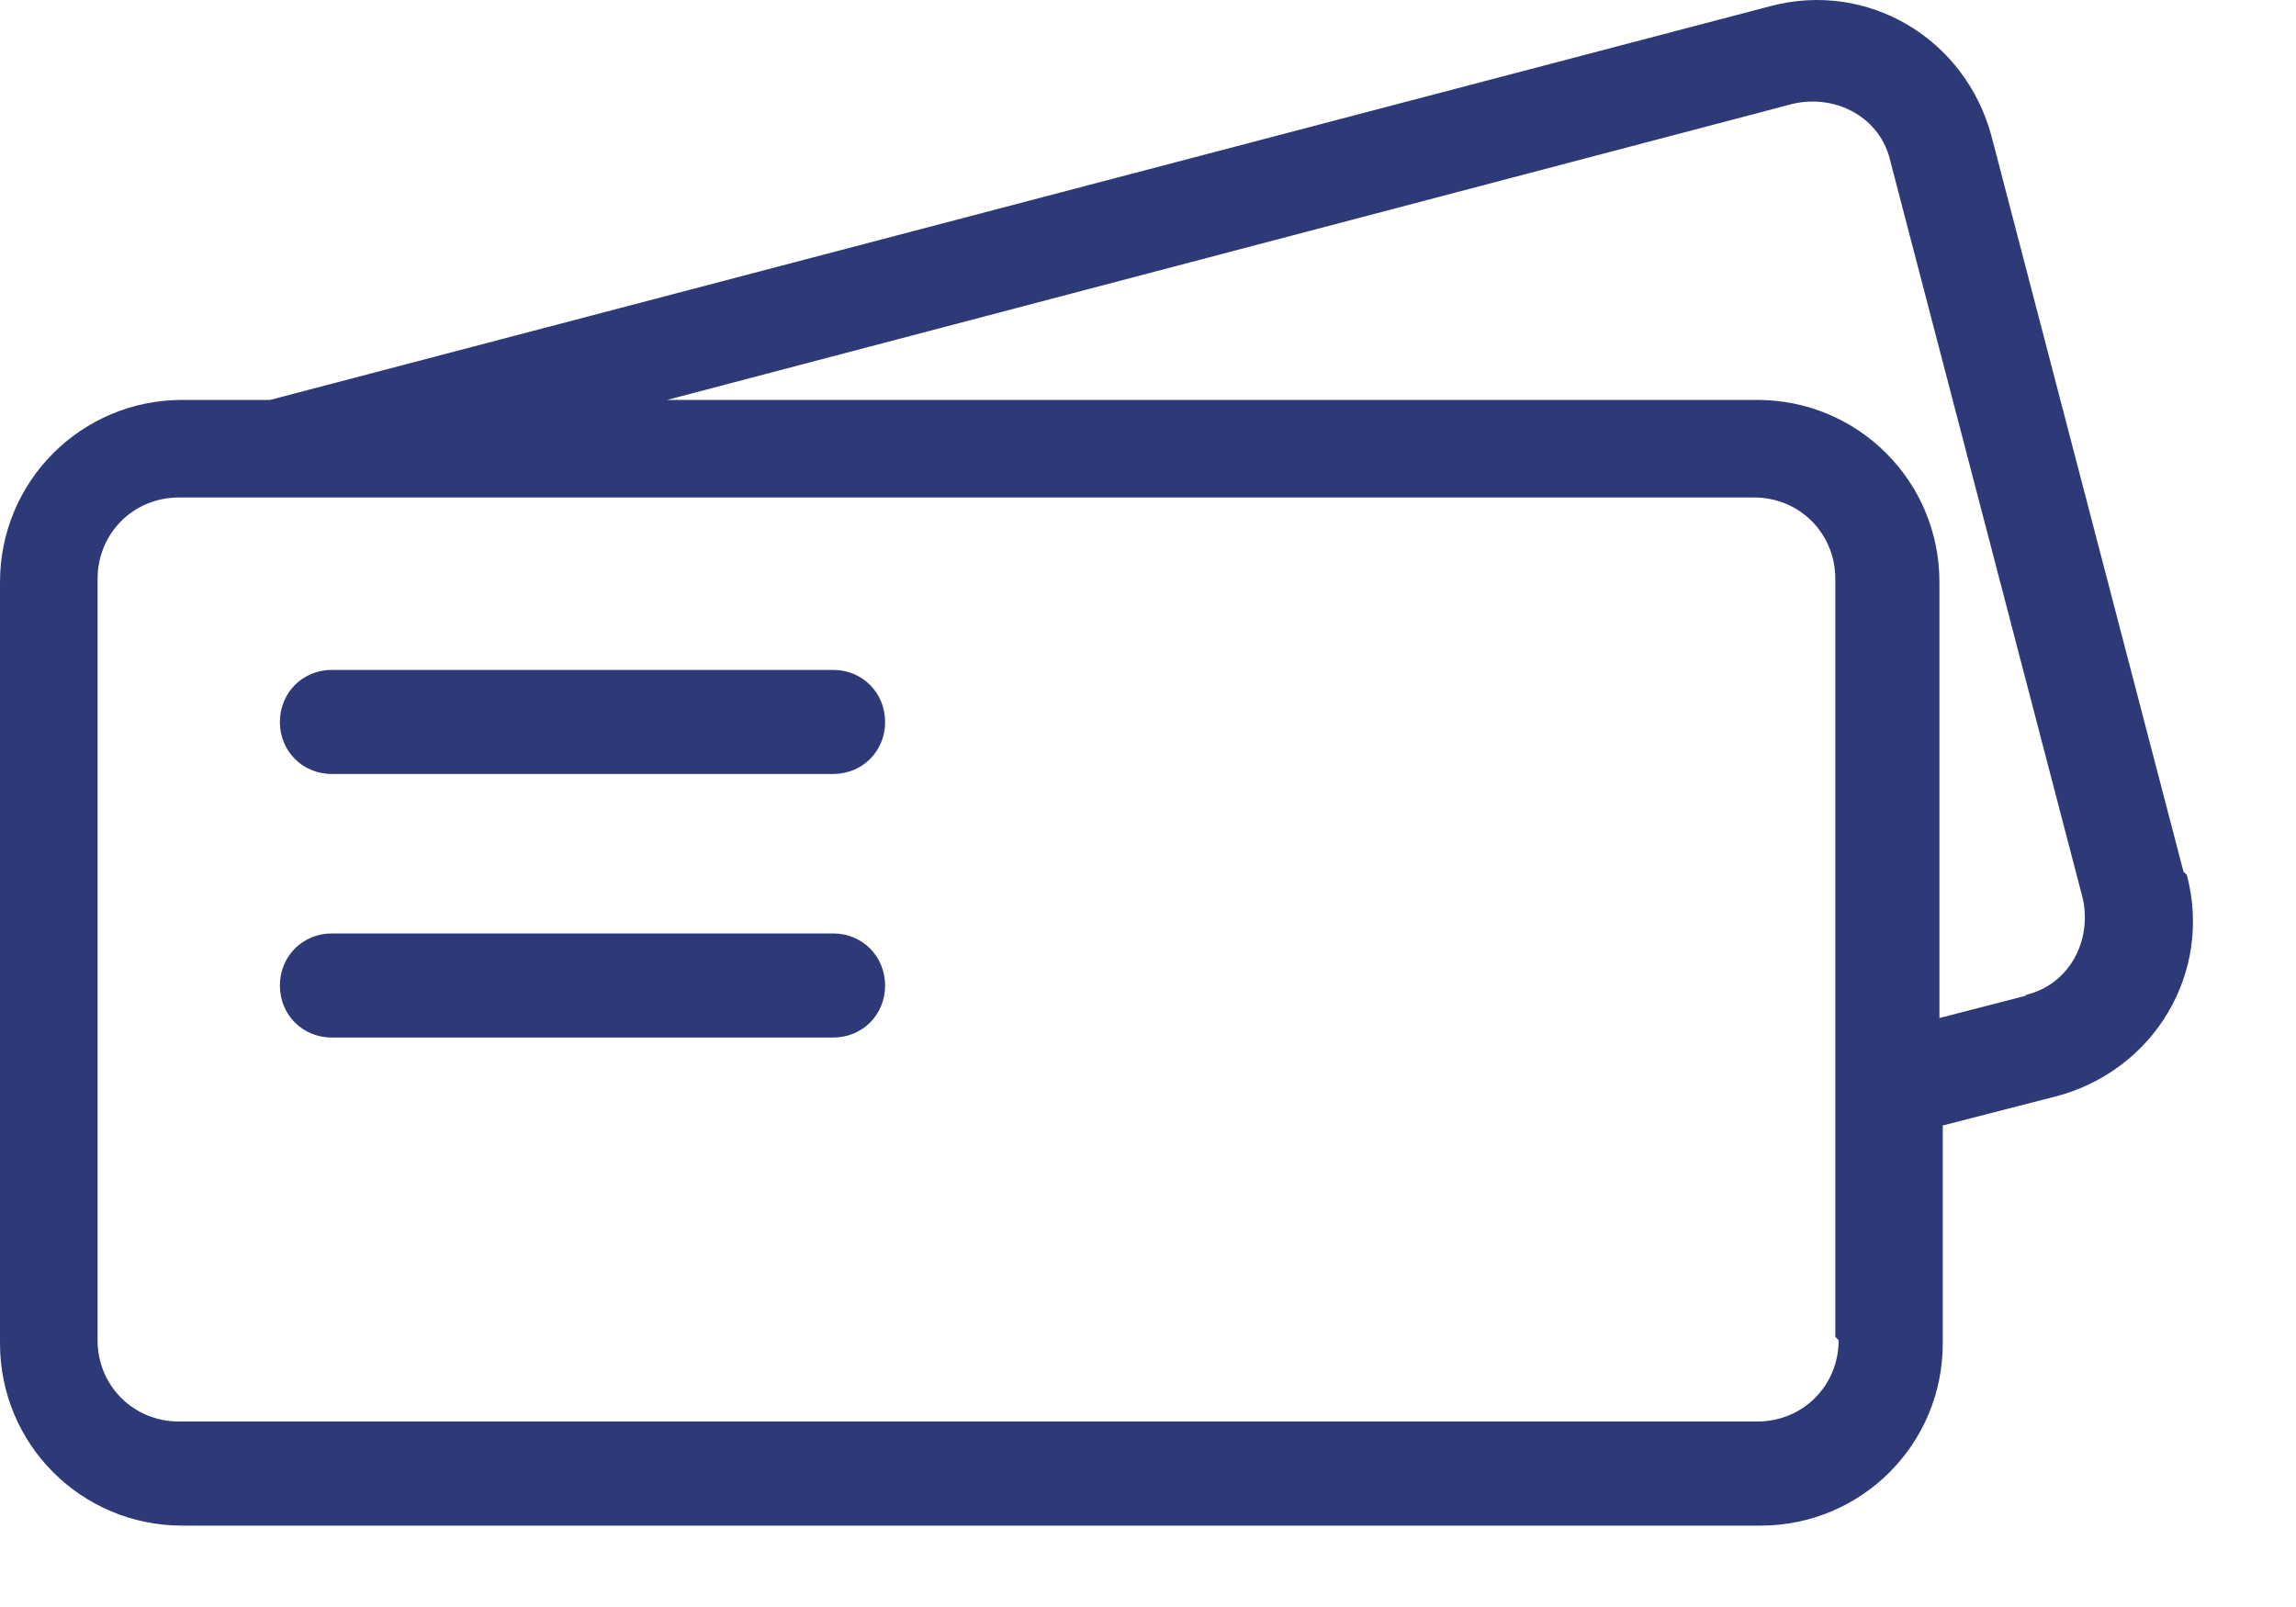 <svg xmlns="http://www.w3.org/2000/svg" xmlns:xlink="http://www.w3.org/1999/xlink" xmlns:serif="http://www.serif.com/" width="100%" height="100%" viewBox="0 0 20 14" xml:space="preserve" style="fill-rule:evenodd;clip-rule:evenodd;stroke-linejoin:round;stroke-miterlimit:2;">    <g transform="matrix(1,0,0,1,-61.709,-392.299)">        <path d="M79.369,400.97L78.603,401.168L78.603,397.37C78.603,396.491 77.895,395.783 77.016,395.783L67.52,395.783L77.328,393.203C77.696,393.118 78.093,393.317 78.178,393.713L79.85,400.12C79.936,400.488 79.737,400.885 79.34,400.97L79.369,400.97ZM77.725,403.975C77.725,404.371 77.413,404.683 77.016,404.683L63.268,404.683C62.871,404.683 62.559,404.371 62.559,403.975L62.559,397.342C62.559,396.945 62.871,396.633 63.268,396.633L76.988,396.633C77.384,396.633 77.696,396.945 77.696,397.342L77.696,403.946L77.725,403.975ZM80.729,399.893L79.057,393.487C78.83,392.636 77.98,392.126 77.129,392.353L64.062,395.783L63.296,395.783C62.418,395.783 61.709,396.491 61.709,397.37L61.709,404.003C61.709,404.882 62.418,405.59 63.296,405.59L77.044,405.59C77.923,405.59 78.632,404.882 78.632,404.003L78.632,402.104L79.624,401.849C80.474,401.622 80.984,400.772 80.758,399.921L80.729,399.893Z" style="fill:rgb(46,58,120);fill-rule:nonzero;"></path>        <path d="M68.966,398.135L64.6,398.135C64.345,398.135 64.147,398.334 64.147,398.589C64.147,398.844 64.345,399.042 64.6,399.042L68.966,399.042C69.221,399.042 69.419,398.844 69.419,398.589C69.419,398.334 69.221,398.135 68.966,398.135Z" style="fill:rgb(46,58,120);fill-rule:nonzero;"></path>        <path d="M68.966,400.431L64.6,400.431C64.345,400.431 64.147,400.63 64.147,400.885C64.147,401.14 64.345,401.338 64.6,401.338L68.966,401.338C69.221,401.338 69.419,401.14 69.419,400.885C69.419,400.63 69.221,400.431 68.966,400.431Z" style="fill:rgb(46,58,120);fill-rule:nonzero;"></path>    </g></svg>